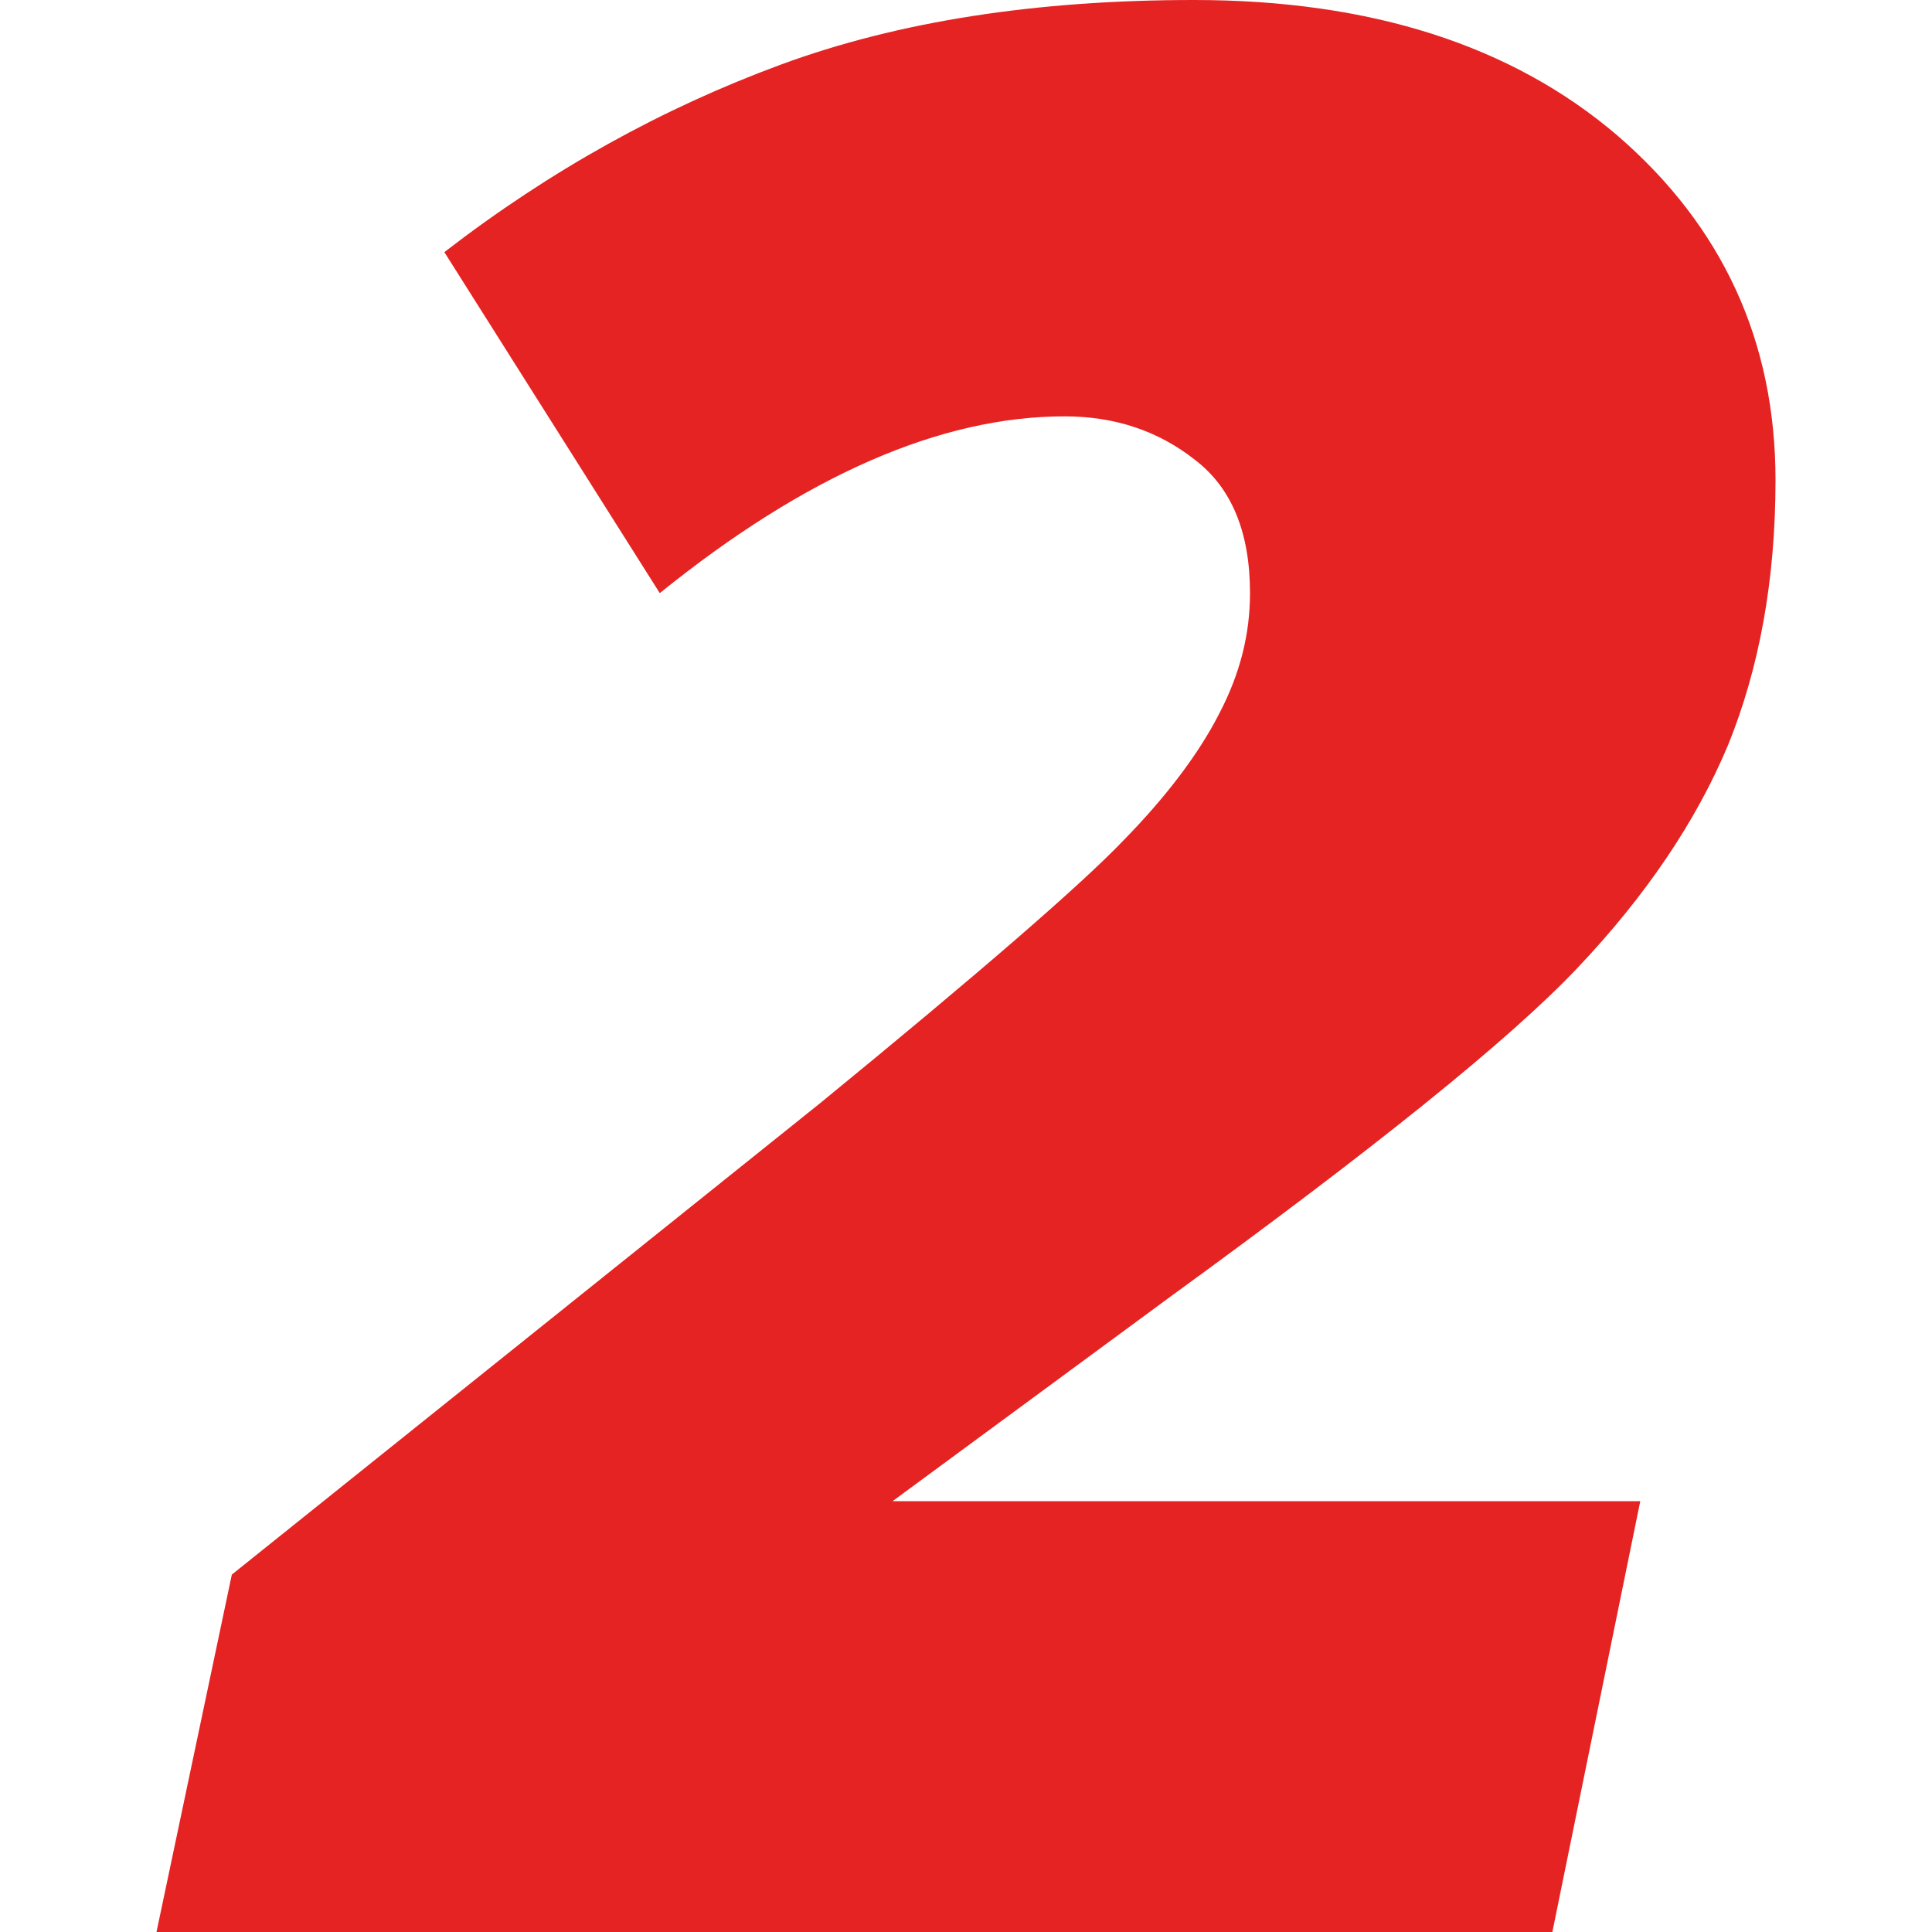 <?xml version="1.0" encoding="utf-8"?>
<!-- Generator: Adobe Illustrator 24.0.3, SVG Export Plug-In . SVG Version: 6.00 Build 0)  -->
<svg version="1.1" id="Ebene_1" xmlns="http://www.w3.org/2000/svg" xmlns:xlink="http://www.w3.org/1999/xlink" x="0px" y="0px"
	 viewBox="0 0 20 20" style="enable-background:new 0 0 20 20;" xml:space="preserve">
<style type="text/css">
	.st0{fill:#E52322;}
</style>
<g>
	<path class="st0" d="M16.07,20H1.62l0.78-3.7l6.09-4.88c1.65-1.35,2.7-2.26,3.14-2.72c0.45-0.46,0.78-0.9,0.99-1.31
		c0.22-0.42,0.32-0.83,0.32-1.25c0-0.63-0.19-1.09-0.57-1.38c-0.38-0.3-0.83-0.45-1.35-0.45c-1.28,0-2.68,0.61-4.19,1.83L4.6,2.61
		c1.1-0.85,2.26-1.49,3.48-1.94C9.3,0.22,10.73,0,12.36,0c1.83,0,3.29,0.47,4.38,1.4c1.09,0.94,1.64,2.13,1.64,3.57
		c0,1.04-0.17,1.95-0.49,2.74c-0.33,0.79-0.85,1.56-1.56,2.31c-0.71,0.75-2.12,1.88-4.21,3.4l-2.88,2.12h7.74L16.07,20z"/>
</g>
</svg>
